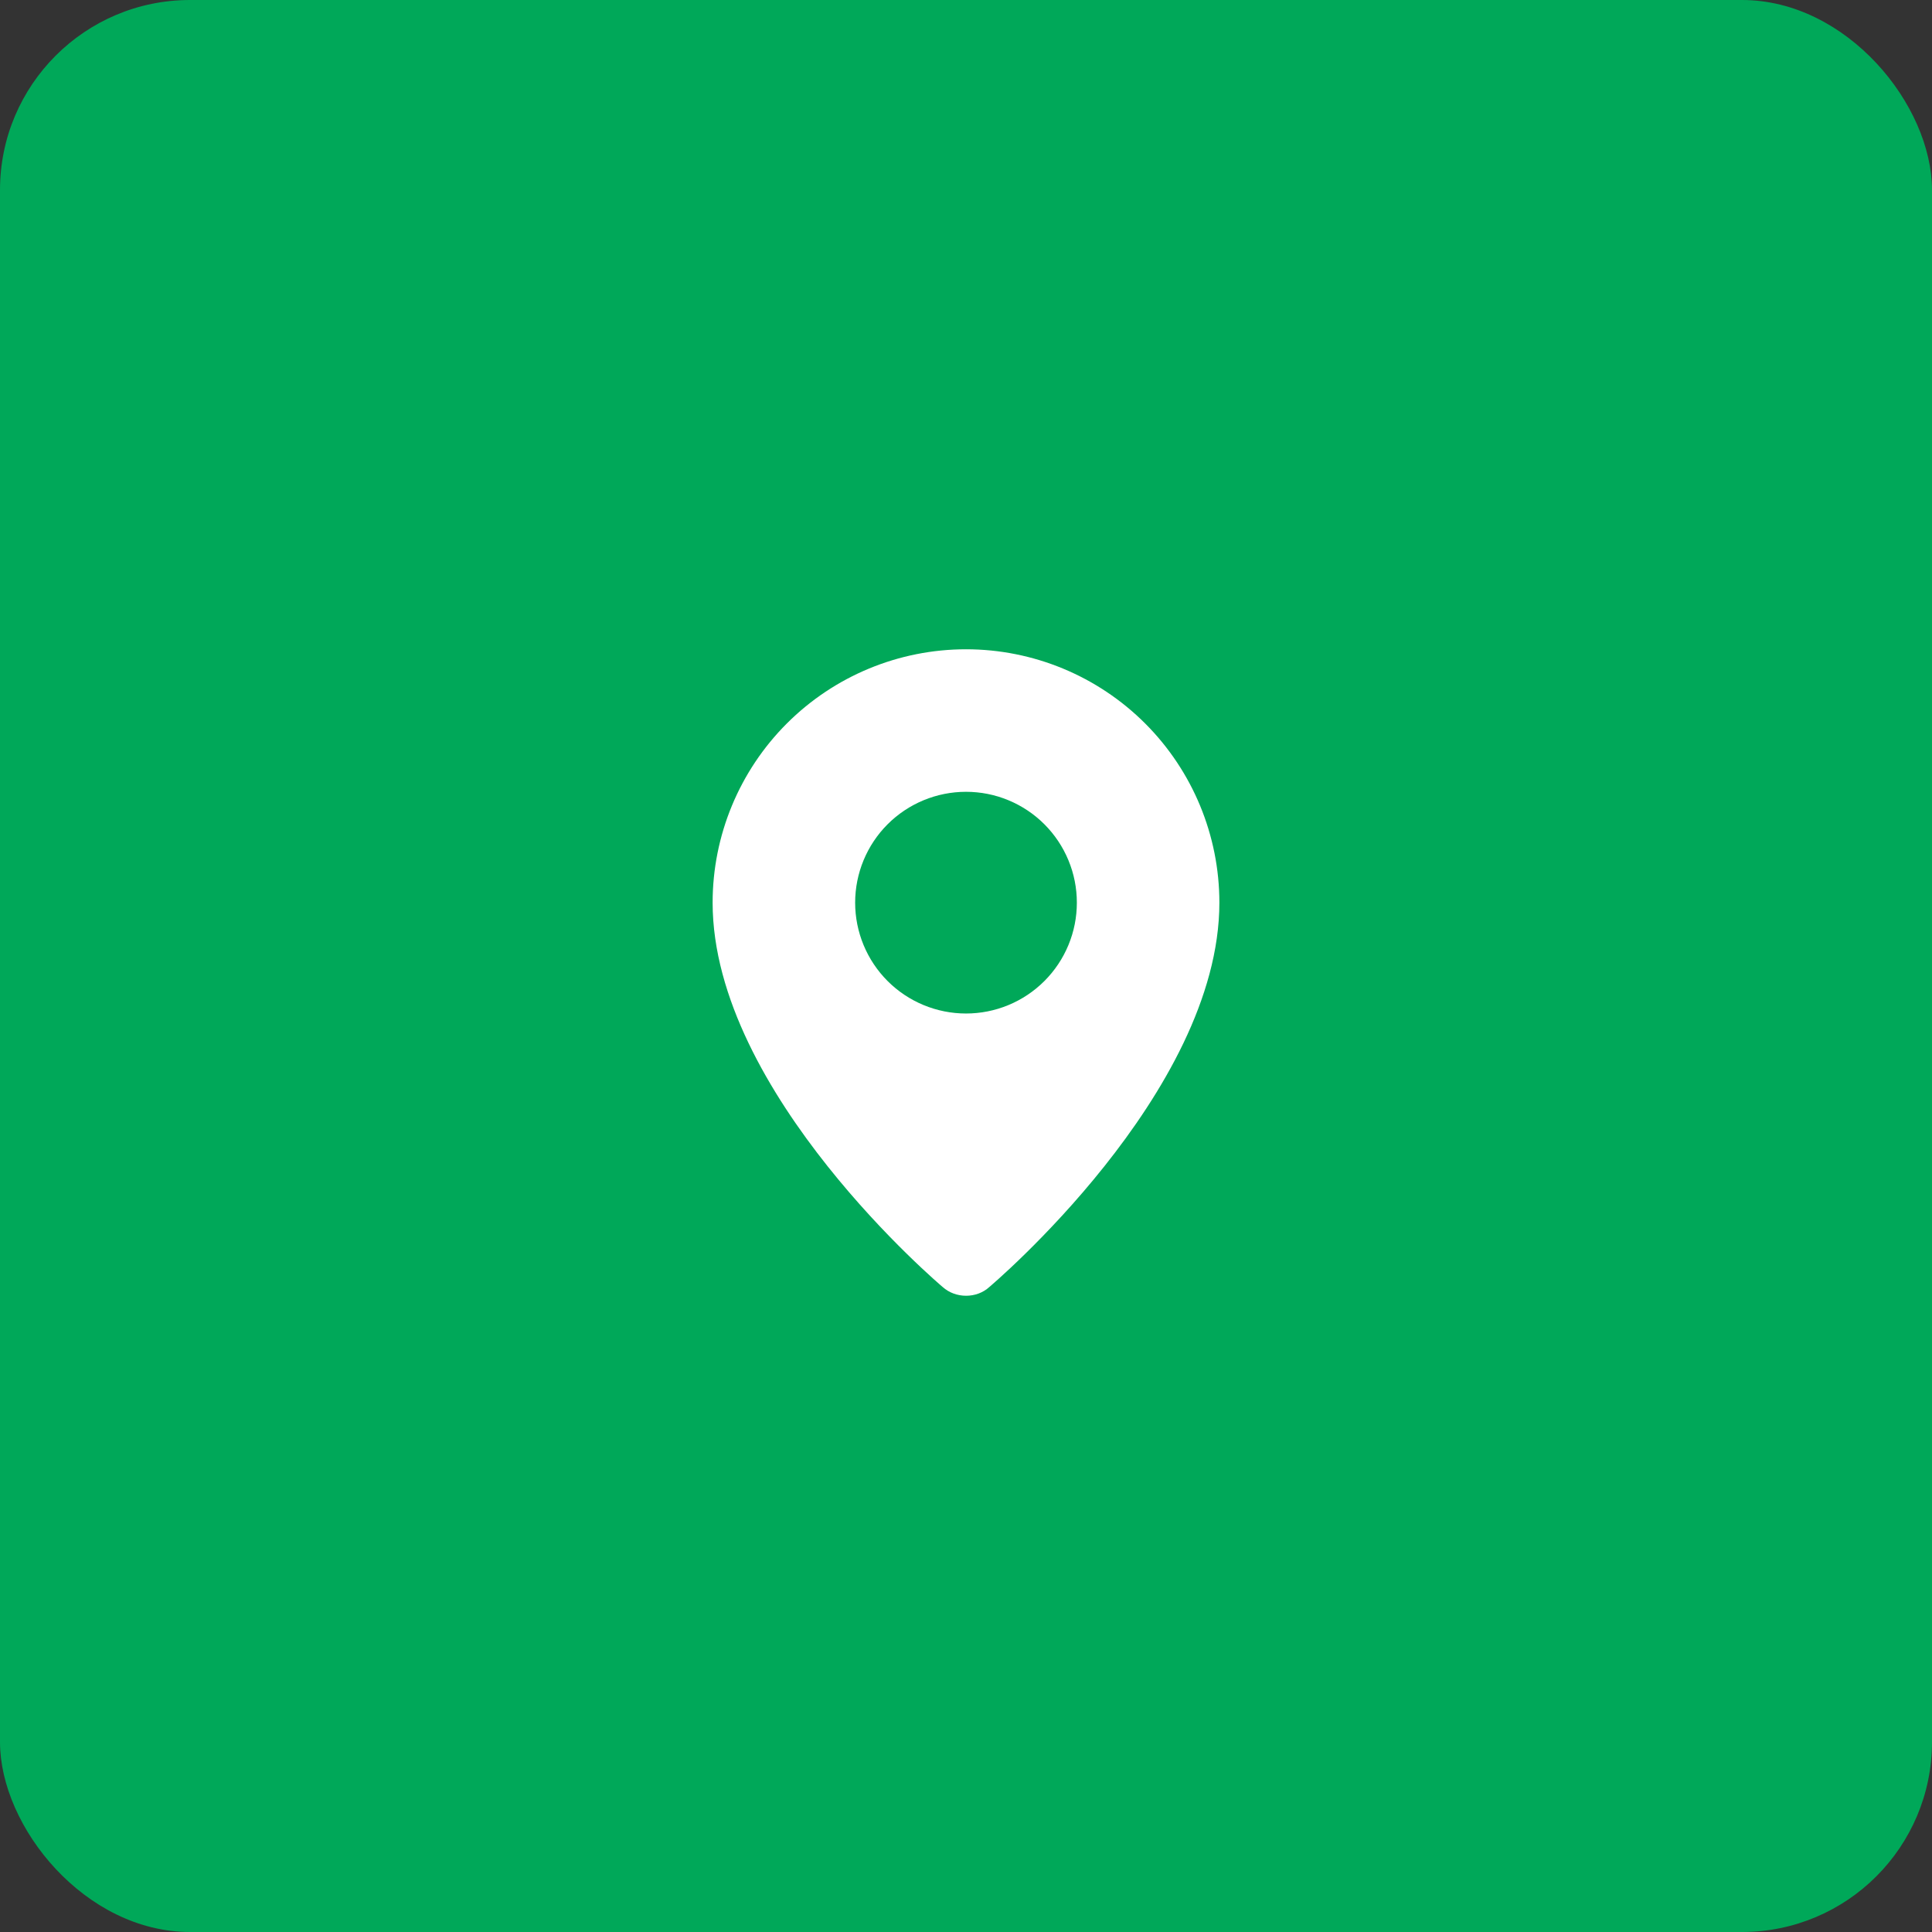<svg width="61" height="61" viewBox="0 0 61 61" fill="none" xmlns="http://www.w3.org/2000/svg">
  <rect x="0" y="0" width="61" height="61" fill="#333333" stroke="none"/>
  <rect width="61" height="61" rx="6" fill="#00A859" />
  <path fill-rule="evenodd" clip-rule="evenodd"
    d="M29.762 40.634C29.762 40.634 22.5 34.518 22.5 28.5C22.5 26.378 23.343 24.343 24.843 22.843C26.343 21.343 28.378 20.5 30.5 20.5C32.622 20.5 34.657 21.343 36.157 22.843C37.657 24.343 38.5 26.378 38.5 28.5C38.5 34.518 31.238 40.634 31.238 40.634C30.834 41.006 30.169 41.002 29.762 40.634ZM30.5 32C30.96 32 31.415 31.91 31.839 31.734C32.264 31.558 32.65 31.3 32.975 30.975C33.3 30.65 33.558 30.264 33.734 29.839C33.91 29.415 34 28.96 34 28.5C34 28.04 33.91 27.585 33.734 27.161C33.558 26.736 33.3 26.35 32.975 26.025C32.65 25.7 32.264 25.442 31.839 25.266C31.415 25.09 30.96 25 30.5 25C29.572 25 28.681 25.369 28.025 26.025C27.369 26.681 27 27.572 27 28.5C27 29.428 27.369 30.319 28.025 30.975C28.681 31.631 29.572 32 30.5 32Z"
    fill="white" />
</svg>